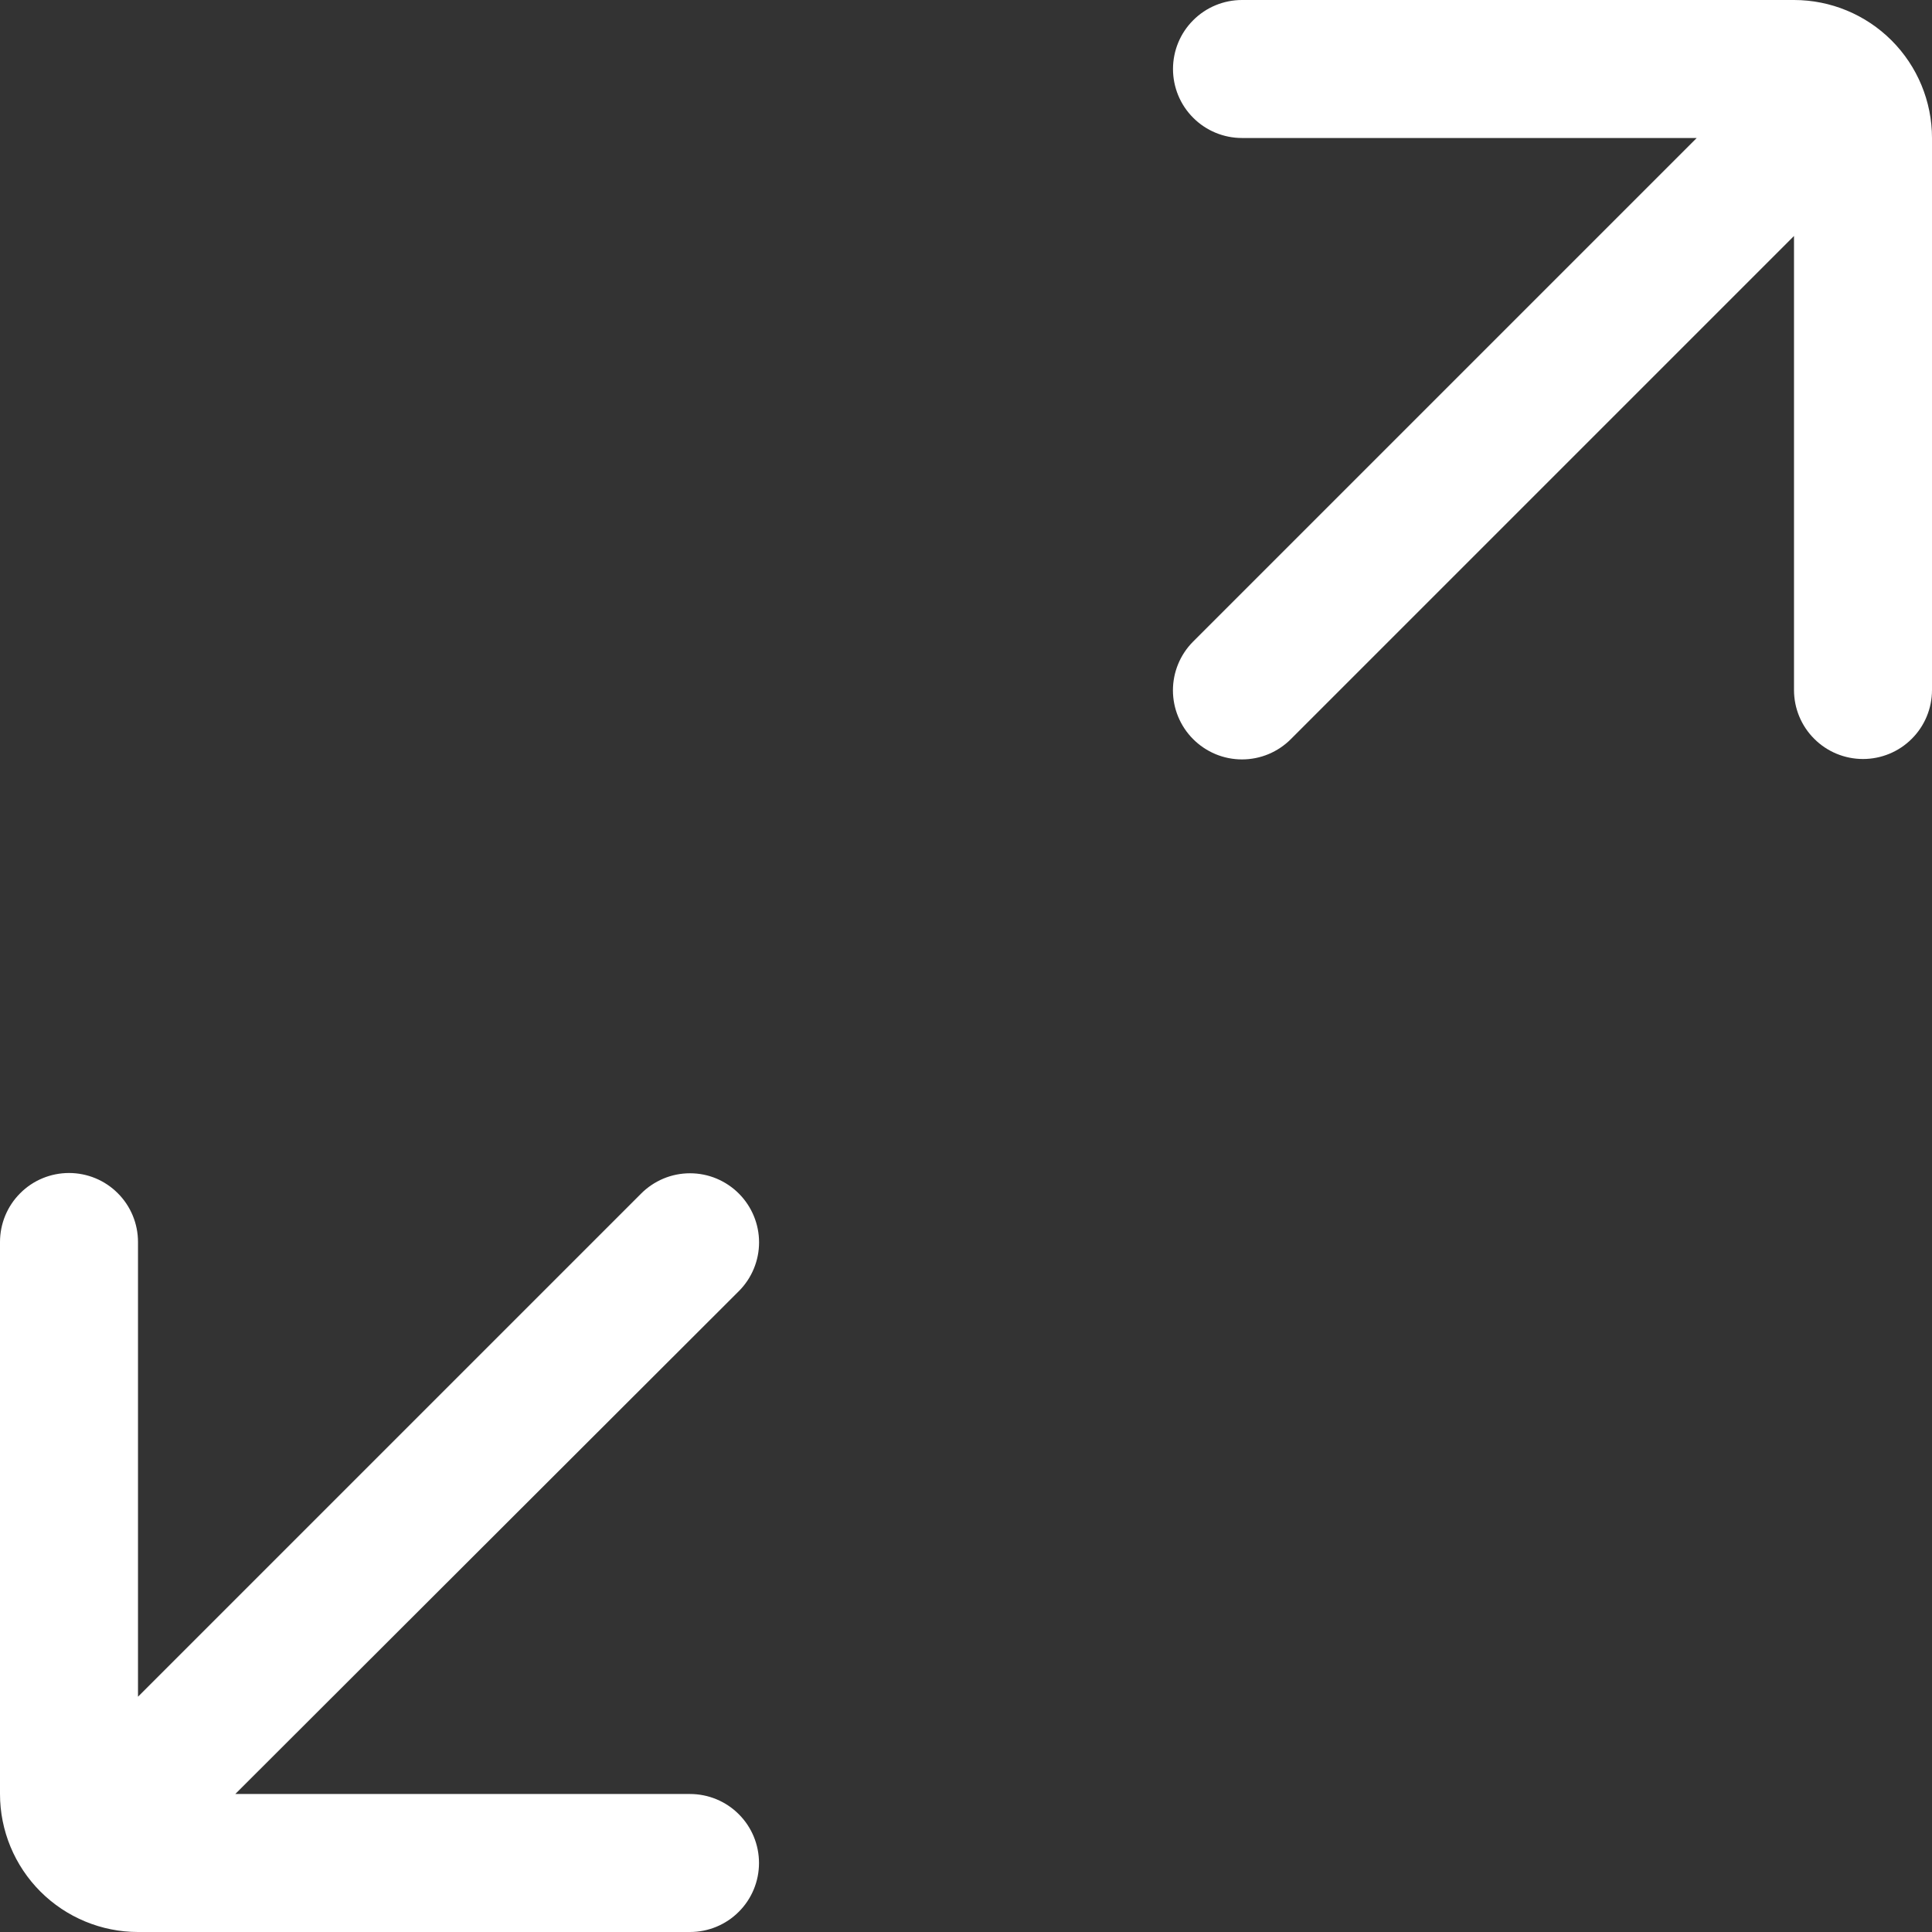 <svg width="28" height="28" viewBox="0 0 28 28" fill="none" xmlns="http://www.w3.org/2000/svg">
<rect x="0" y="0" width="28" height="28" fill="#333333" stroke="none"/>
<path d="M1 17C0.735 17 0.48 17.105 0.293 17.293C0.105 17.48 0 17.735 0 18V26C0 26.53 0.211 27.039 0.586 27.414C0.961 27.789 1.47 28 2 28H10C10.265 28 10.52 27.895 10.707 27.707C10.895 27.52 11 27.265 11 27C11 26.735 10.895 26.48 10.707 26.293C10.52 26.105 10.265 26 10 26H3.41L10.71 18.71C10.896 18.523 11.001 18.269 11.001 18.005C11.001 17.741 10.896 17.487 10.71 17.3C10.617 17.206 10.506 17.132 10.385 17.081C10.263 17.03 10.132 17.004 10 17.004C9.868 17.004 9.737 17.03 9.615 17.081C9.494 17.132 9.383 17.206 9.29 17.3L2 24.59V18C2 17.735 1.895 17.48 1.707 17.293C1.52 17.105 1.265 17 1 17ZM26 0H18C17.735 0 17.48 0.105 17.293 0.293C17.105 0.48 17 0.735 17 1C17 1.265 17.105 1.52 17.293 1.707C17.48 1.895 17.735 2 18 2H24.59L17.29 9.3C17.104 9.487 16.999 9.741 16.999 10.005C16.999 10.269 17.104 10.523 17.29 10.71C17.383 10.804 17.494 10.878 17.615 10.929C17.737 10.98 17.868 11.006 18 11.006C18.132 11.006 18.263 10.98 18.385 10.929C18.506 10.878 18.617 10.804 18.71 10.71L26 3.42V10C26 10.265 26.105 10.52 26.293 10.707C26.48 10.895 26.735 11 27 11C27.265 11 27.52 10.895 27.707 10.707C27.895 10.52 28 10.265 28 10V2C28 1.47 27.789 0.961 27.414 0.586C27.039 0.211 26.53 0 26 0Z" fill="white"/>
</svg>
